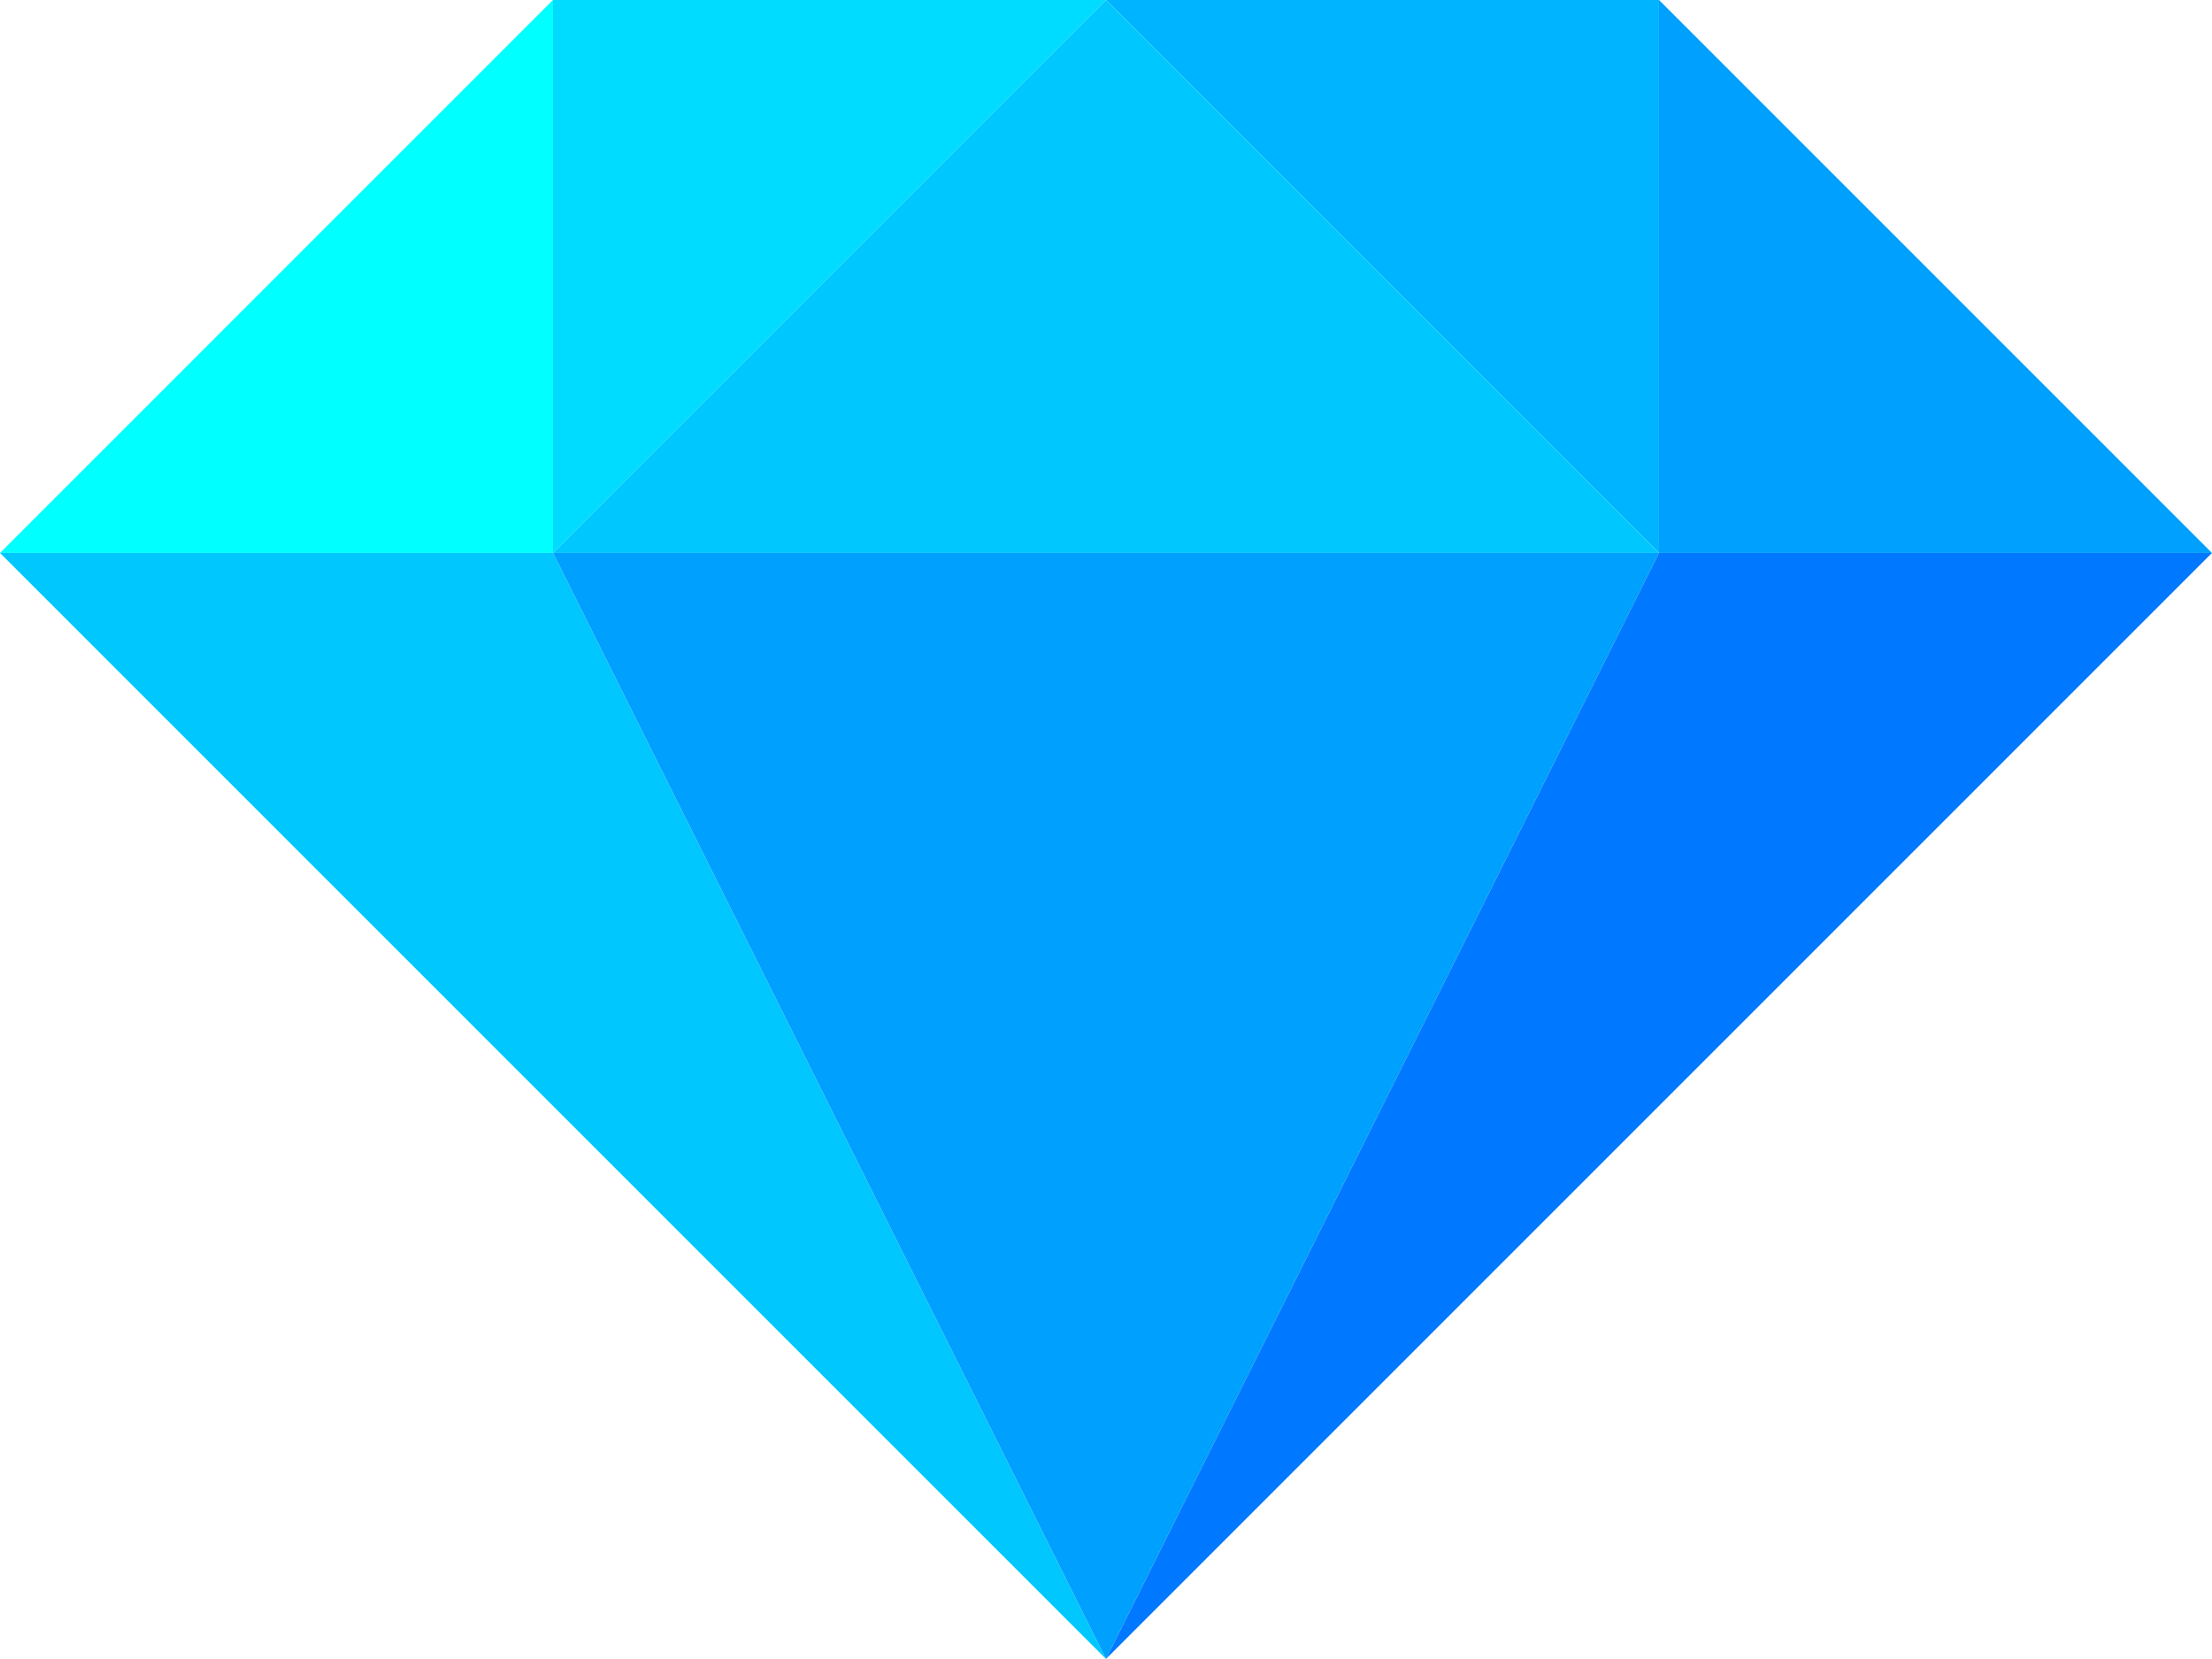 <?xml version="1.0" encoding="UTF-8"?>
<svg xmlns="http://www.w3.org/2000/svg" xmlns:xlink="http://www.w3.org/1999/xlink" version="1.1" viewBox="0 47.66 186.63 139.97">
<title>OpenRefine logo (2018)</title>
    <!-- Generator: Sketch 48.2 (47327) - http://www.bohemiancoding.com/sketch -->
    <g id="Page-1" stroke="none" stroke-width="1" fill="none" fill-rule="evenodd">
            <polygon id="Stroke-25" stroke="none" stroke-width="4px" stroke-linecap="round" stroke-linejoin="round" points="46.656 94.313 46.656 47.656 93.313 47.656" fill="#00dcff"/>
            <polygon id="Stroke-27" stroke="none" stroke-width="4px" stroke-linecap="round" stroke-linejoin="round" points="46.656 94.313 46.656 47.656 0 94.313" fill="#00ffff"/>
            <polygon id="Stroke-29" stroke="none" stroke-width="4px" stroke-linecap="round" stroke-linejoin="round" points="139.97 94.313 139.97 47.656 93.314 47.656" fill="#00b4ff"/>
            <polygon id="Stroke-31" stroke="none" stroke-width="4px" stroke-linecap="round" stroke-linejoin="round" points="46.656 94.313 93.313 47.656 139.969 94.313" fill="#00c8ff"/>
            <polygon id="Stroke-33" stroke="none" stroke-width="4px" stroke-linecap="round" stroke-linejoin="round" points="139.97 94.313 139.97 47.656 186.626 94.313" fill="#00a0ff"/>
            <polygon id="Stroke-35" stroke="none" stroke-width="4px" stroke-linecap="round" stroke-linejoin="round" points="46.656 94.313 0 94.313 93.313 187.626" fill="#00c8ff"/>
            <polygon id="Stroke-37" stroke="none" stroke-width="4px" stroke-linecap="round" stroke-linejoin="round" points="139.97 94.313 46.657 94.313 93.314 187.626" fill="#00a0ff"/>
            <polygon id="Stroke-39" stroke="none" stroke-width="4px" stroke-linecap="round" stroke-linejoin="round" points="186.626 94.313 139.97 94.313 93.314 187.626" fill="#0078ff"/>
    </g>
</svg>